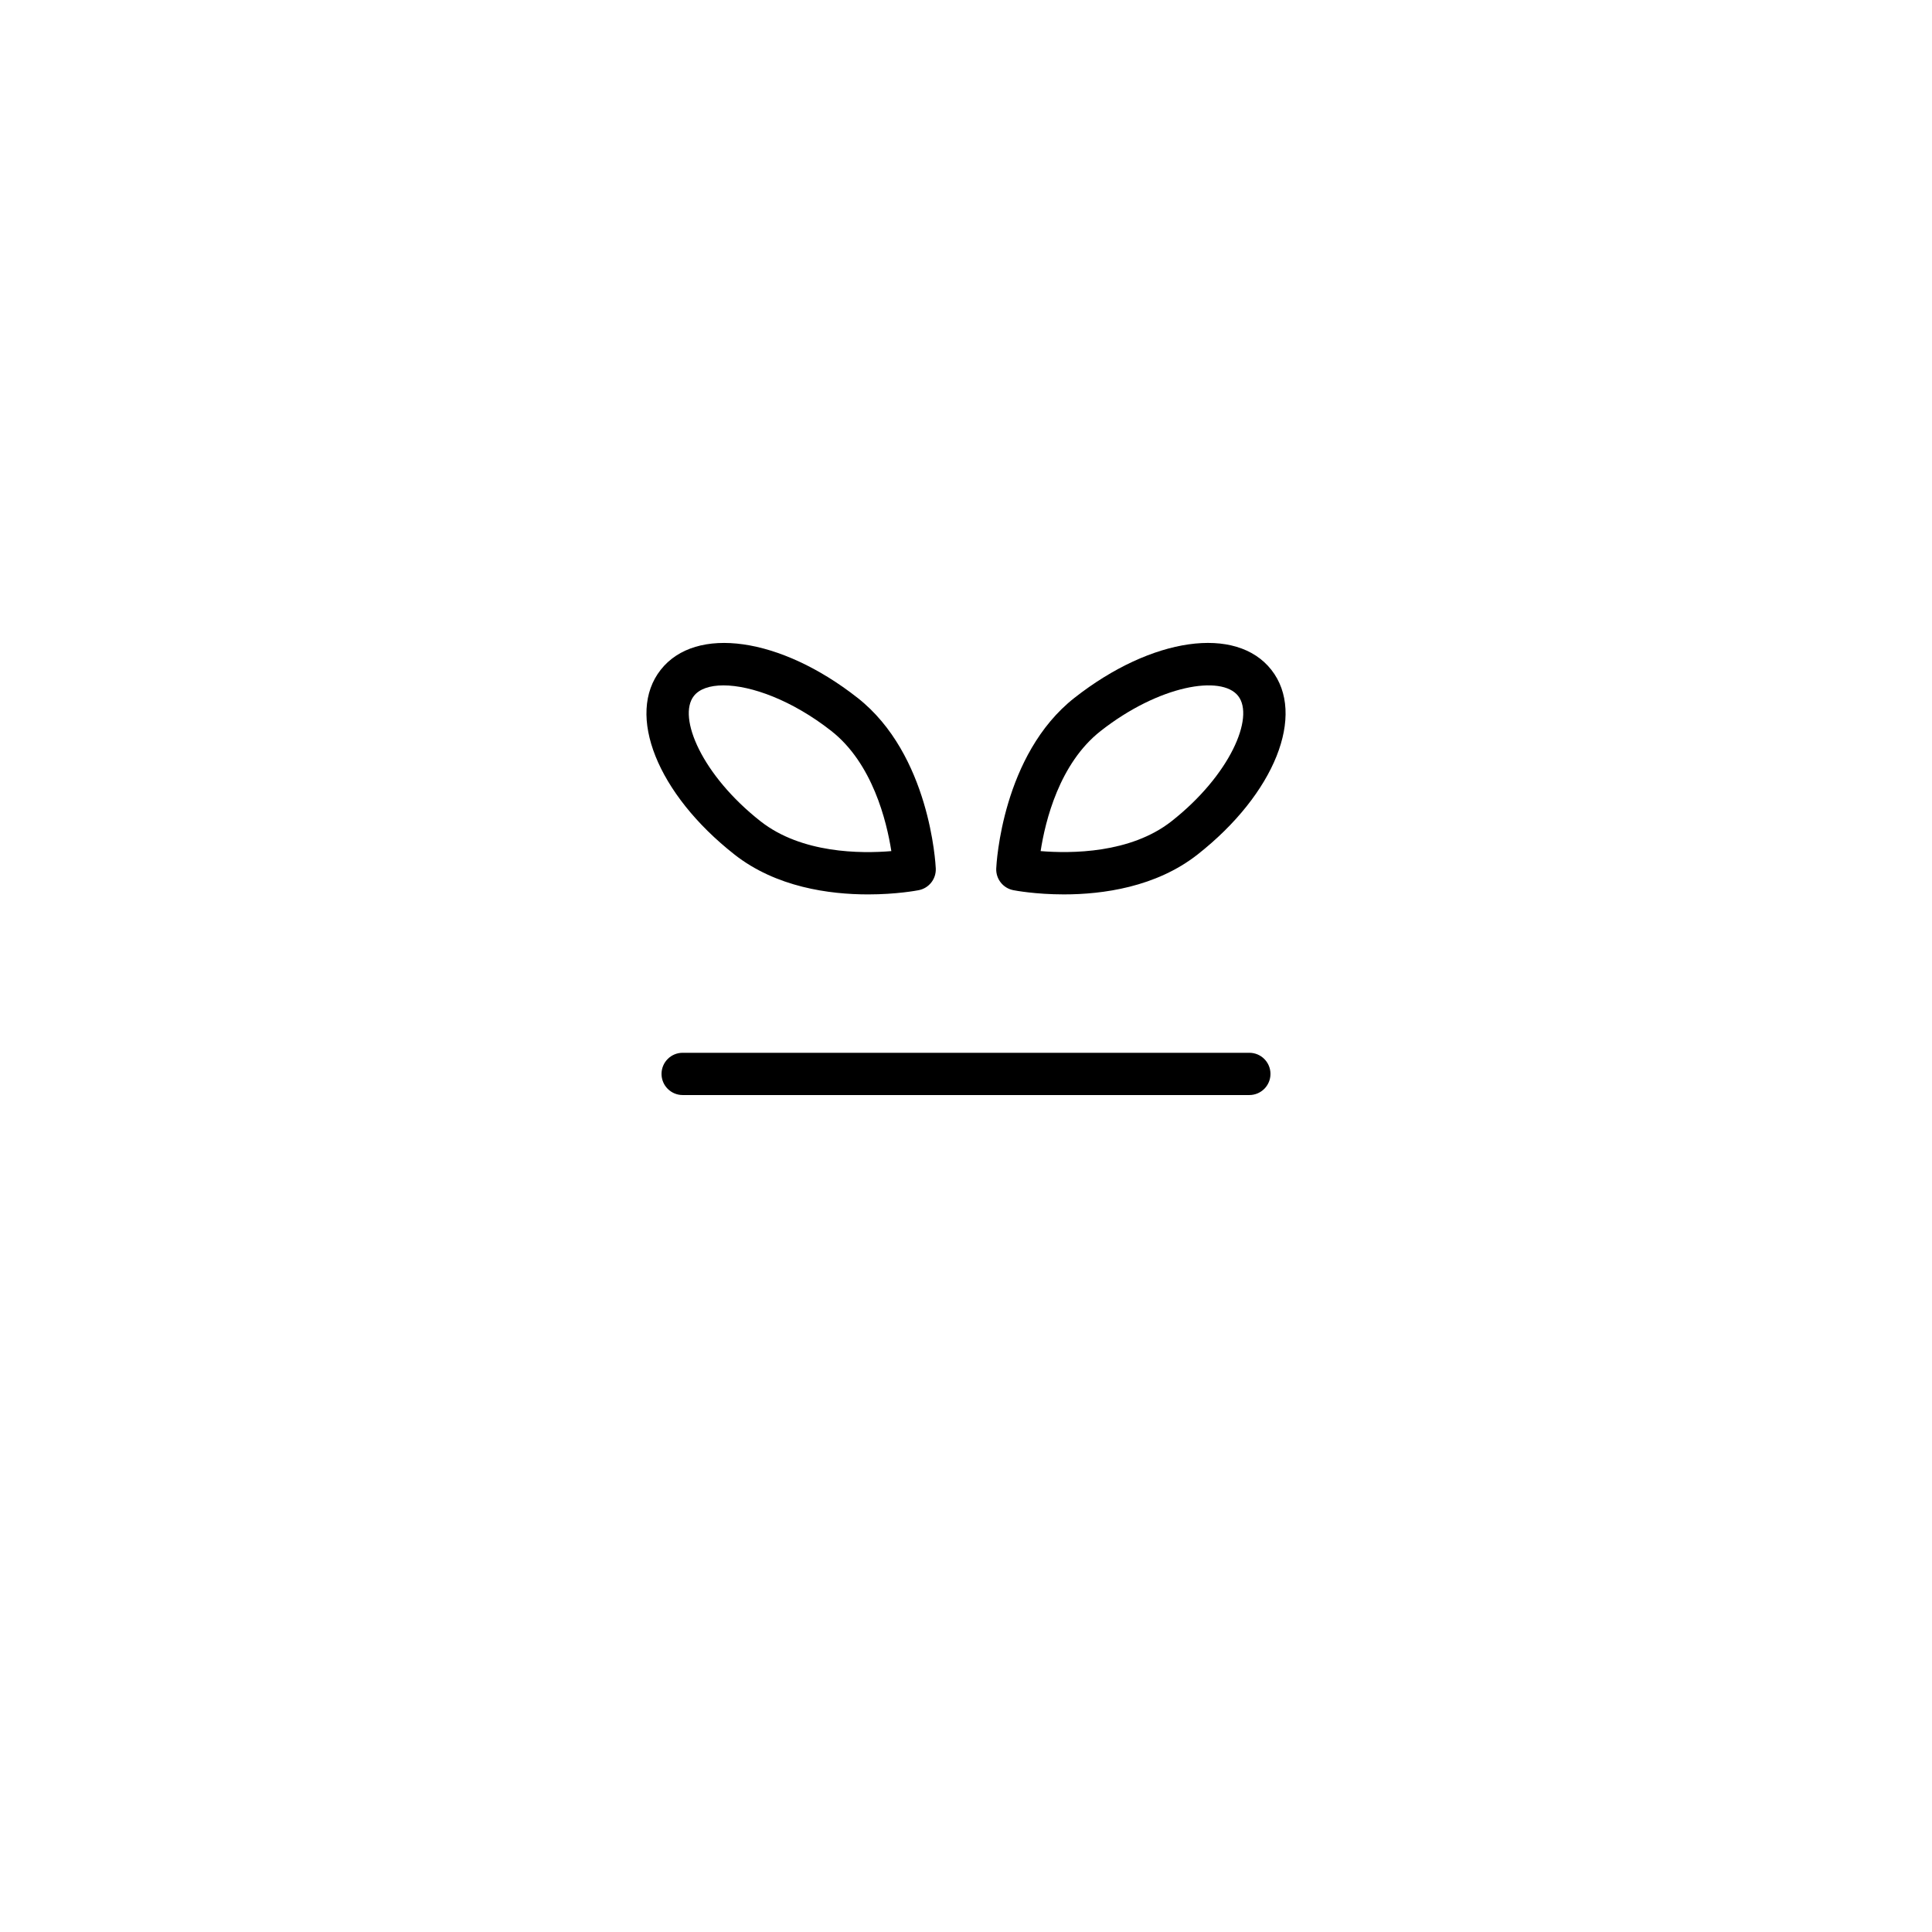 <?xml version="1.0" encoding="UTF-8"?>
<!-- Uploaded to: SVG Repo, www.svgrepo.com, Generator: SVG Repo Mixer Tools -->
<svg fill="#000000" width="800px" height="800px" version="1.1" viewBox="144 144 512 512" xmlns="http://www.w3.org/2000/svg">
 <g>
  <path d="m475.09 423h-150.18c-3.09 0-5.598 2.504-5.598 5.598s2.508 5.598 5.598 5.598h150.18c3.09 0 5.598-2.504 5.598-5.598 0.004-3.094-2.504-5.598-5.598-5.598z"/>
  <path d="m338.63 370.45c11.051 8.688 25.191 10.578 35.422 10.578 7.512 0 12.914-1.023 13.422-1.121 2.719-0.535 4.637-2.973 4.516-5.746-0.055-1.223-1.562-30.16-20.73-45.227h-0.004c-20.445-16.066-42.875-19.25-52.168-7.422-9.301 11.828-0.898 32.871 19.543 48.938zm-10.746-42.016c1.457-1.852 4.223-2.801 7.828-2.801 7.359 0 18.23 3.938 28.625 12.102h-0.004c10.891 8.562 14.633 23.863 15.879 31.816-8.035 0.684-23.777 0.656-34.664-7.906-15.484-12.172-22.094-27.57-17.664-33.211z"/>
  <path d="m428.75 328.93h-0.004c-19.168 15.066-20.68 44-20.734 45.227-0.121 2.766 1.797 5.211 4.516 5.746 0.508 0.098 5.906 1.121 13.422 1.121 10.227 0 24.375-1.891 35.426-10.578 20.441-16.066 28.844-37.109 19.543-48.938-9.293-11.828-31.719-8.648-52.168 7.422zm25.707 32.715c-10.898 8.562-26.664 8.562-34.68 7.906 1.223-7.941 4.941-23.211 15.891-31.816 15.492-12.164 32.023-14.941 36.453-9.305 4.43 5.641-2.18 21.039-17.664 33.215z"/>
 </g>
</svg>
